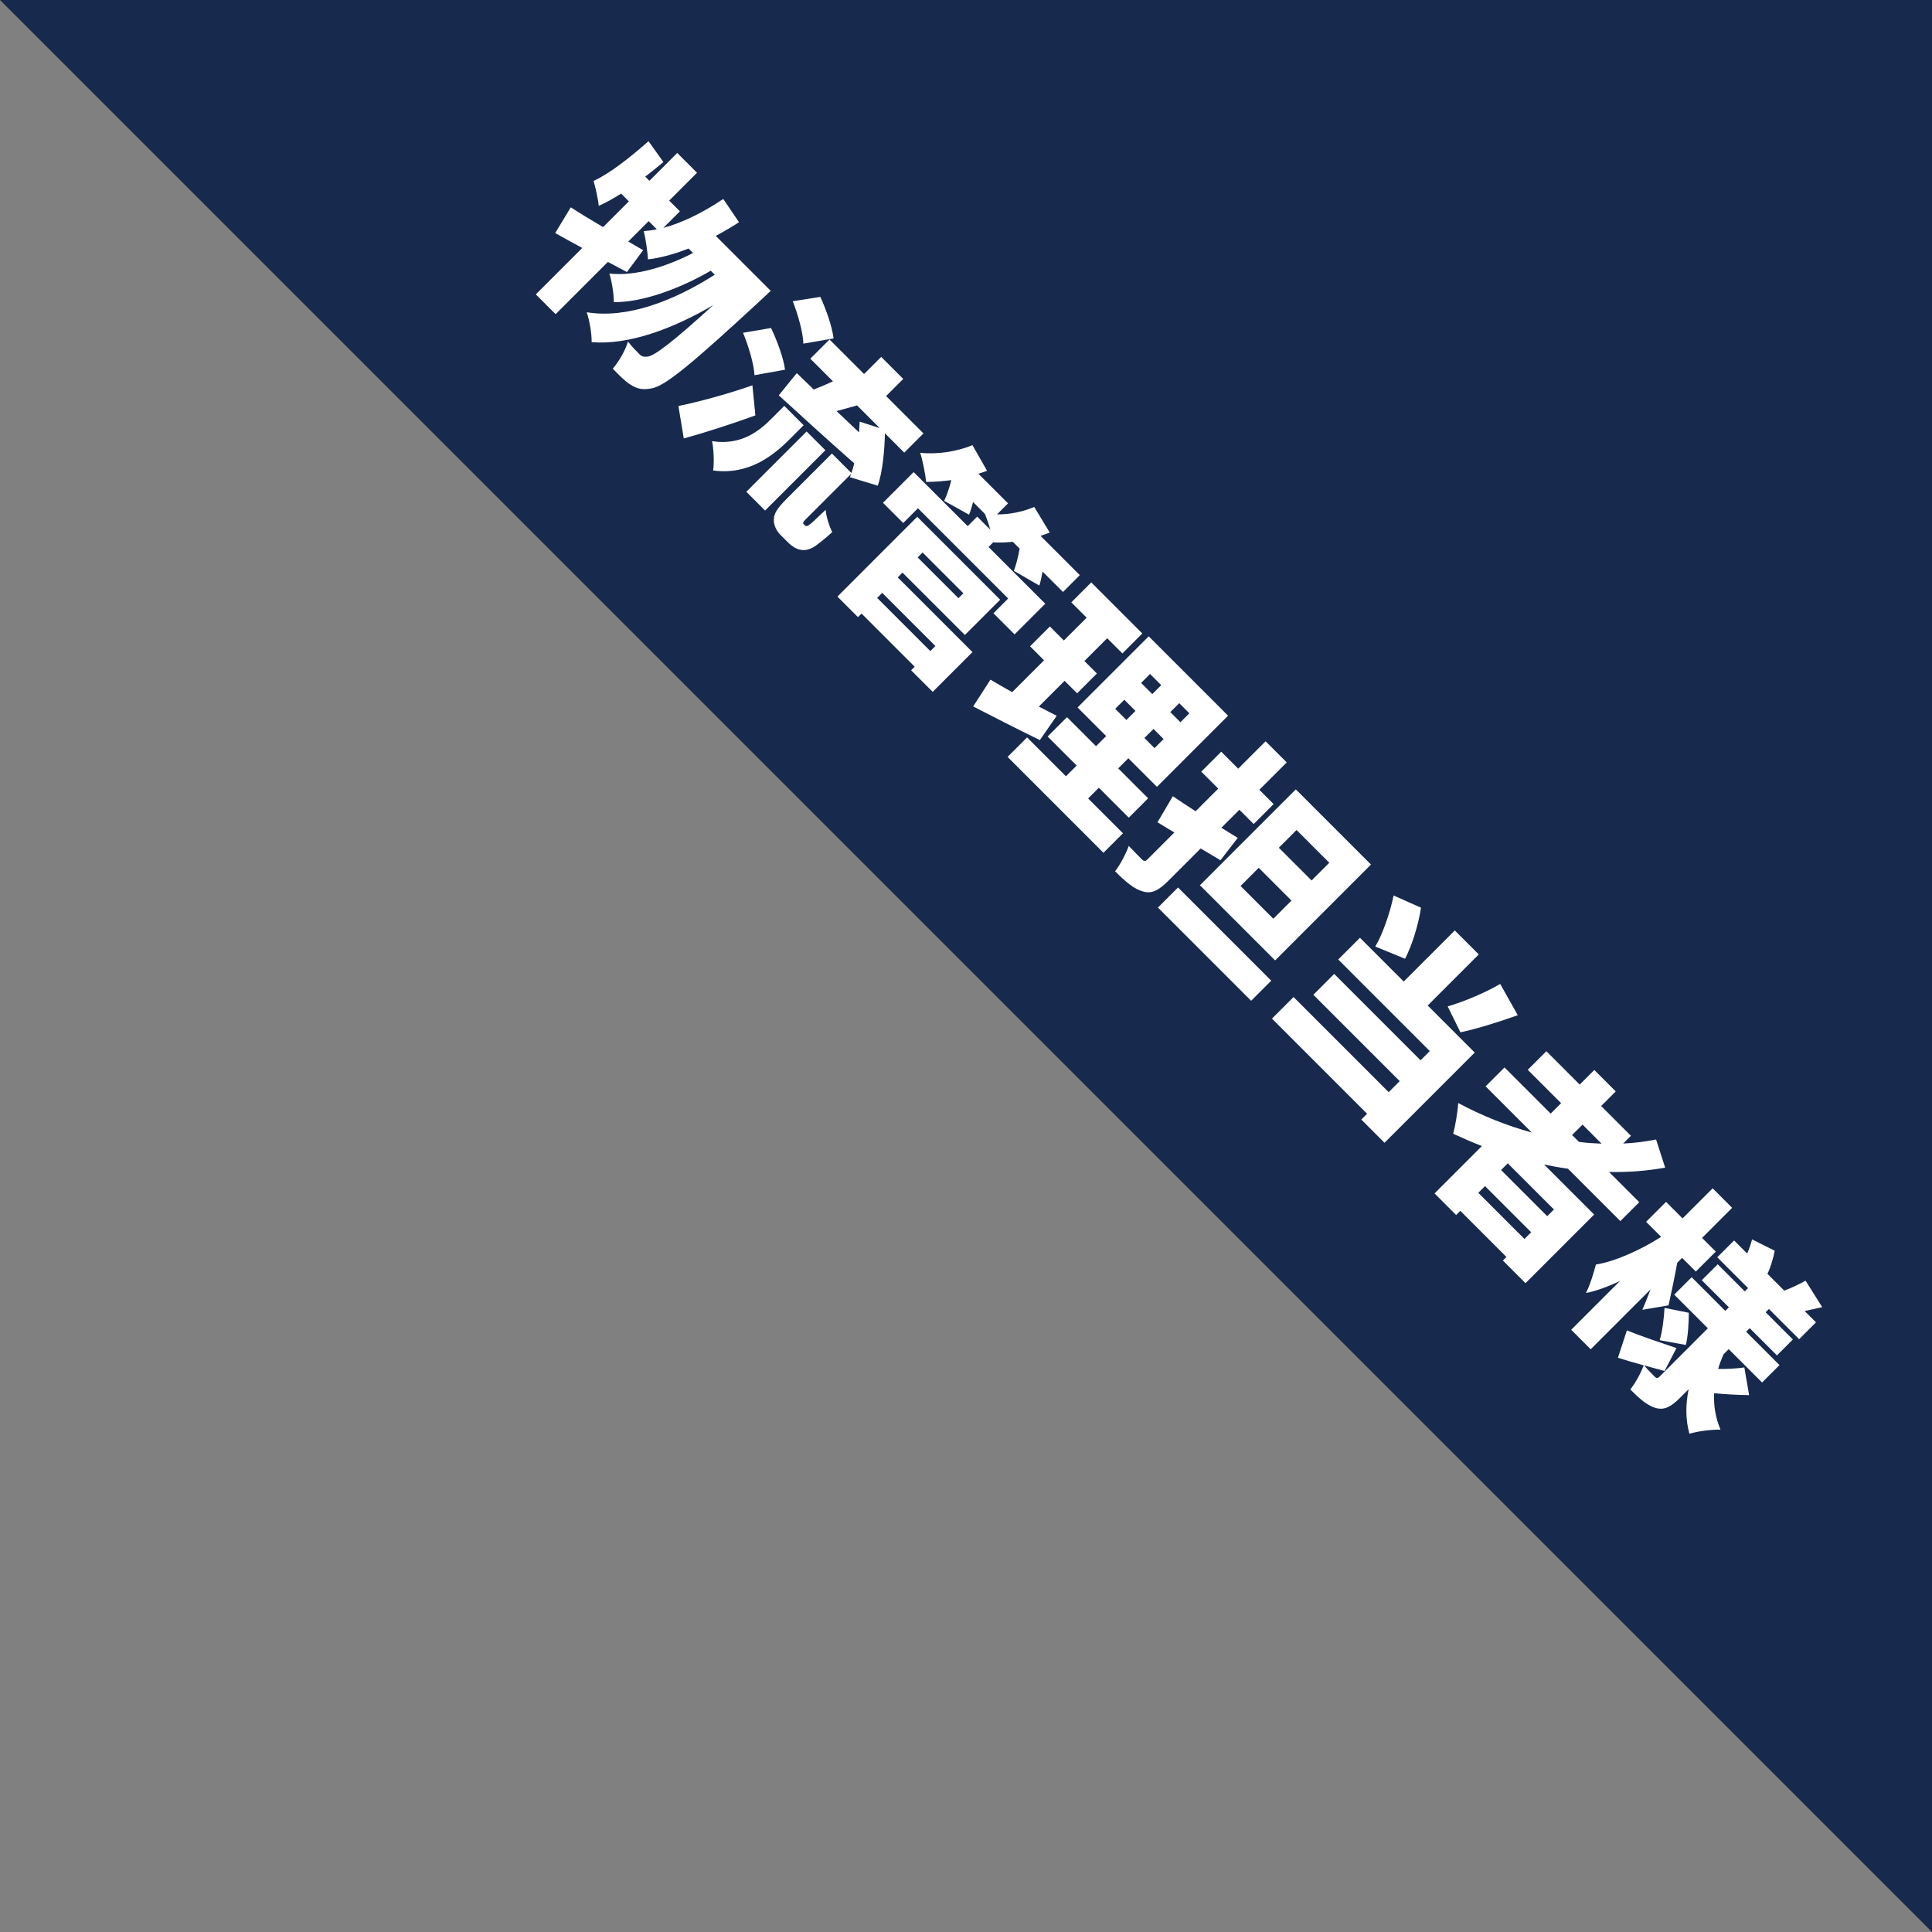 <?xml version="1.0" encoding="UTF-8"?>
<svg id="_レイヤー_2" data-name="レイヤー 2" xmlns="http://www.w3.org/2000/svg" width="220" height="220" viewBox="0 0 220 220">
  <rect x="0" y="0" width="220" height="220" fill="#808080" stroke="none"/>
  <g id="_背景" data-name="背景">
    <g>
      <polygon points="220 220 220 0 0 0 220 220" style="fill: #17294d;"/>
      <g>
        <path d="M87.766,33.113s-.797.763-1.102,1.035c-7.832,7.256-10.952,9.833-12.443,10.07-1.068.22-1.678.051-2.408-.407-.611-.373-1.306-1.068-2.034-1.831.644-.746,1.424-2.034,1.729-3.085.492.627,1,1.136,1.322,1.458.238.238.475.305.932.254.797-.118,2.832-1.645,7.461-5.866-4.527,2.661-9.596,4.578-13.852,4.221.018-.932-.22-2.39-.559-3.407,4.595.763,9.901-1.289,14.58-4.272l-.458-.458c-3.425,2.001-7.765,3.628-11.037,3.578,0-.915-.203-2.272-.508-3.256,2.882.339,6.442-.745,9.528-2.339l-.509-.508c-1.627.644-3.204,1.068-4.628,1.237-.017-.763-.271-2.407-.475-3.221.475-.034.984-.101,1.492-.203l-.932-.932-2.323,2.323,1.696.983-1.848,2.492c-.712-.373-1.441-.763-2.17-1.153l-5.951,5.951-2.255-2.254,5.29-5.29c-1.102-.593-2.154-1.17-3.085-1.695l1.779-2.932c1.001.66,2.272,1.424,3.68,2.254l2.933-2.933-.882-.882c-.915.577-1.763,1.051-2.543,1.391-.068-.678-.373-2.103-.594-2.832,1.814-.83,4.171-2.679,6.256-4.526l1.695,2.373c-.661.56-1.356,1.119-2.069,1.662l.475.475,3.17-3.17,2.254,2.254-3.17,3.171,1.221,1.221-1.882,1.882c2.221-.593,4.628-1.814,6.815-3.289l1.797,2.645c-.865.56-1.763,1.086-2.645,1.56l6.256,6.255Z" style="fill: #fff;"/>
        <path d="M86.018,47.302c-2.662.966-5.476,1.882-8.155,2.628l-.611-3.696c2.136-.441,5.442-1.305,8.426-2.357l.339,3.424ZM89.307,46.217l2.204,2.205-1.593,1.593c-1.899,1.899-4.679,4.102-8.714,3.56.135-.848.067-2.441-.119-3.34,3.255.509,5.306-1.102,6.713-2.509l1.509-1.509ZM85.916,42.725c-.051-1.204-.678-3.323-1.305-4.832l3.187-.542c.678,1.39,1.441,3.475,1.594,4.747l-3.476.627ZM91.85,49.134l2.136,2.136-6.866,6.866-2.136-2.136,6.867-6.866ZM91.663,59.831c.051.051.119.085.204.068.084.017.22-.084.525-.322.288-.254.882-.814,1.627-1.526.051.729.39,1.814.746,2.543-.797.729-1.763,1.526-2.255,1.78-.525.254-.983.339-1.458.203-.424-.084-.933-.423-1.254-.745l-.916-.916c-.44-.44-.796-1.102-.762-1.746.017-.661.288-1.204,1.509-2.424l5.103-5.103,2.221,2.221c.119-.322.22-.695.322-1.102-3.103-2.729-6.273-5.629-8.596-7.748l2.051-2.526,1.932,1.865c.712-.272,1.475-.594,2.187-.932l-2.577-2.577,2.188-2.187,3.933,3.933,1.95-1.95,2.509,2.509-1.95,1.95,4.256,4.255-2.188,2.188-2.204-2.204c-.033,2.035-.288,4.493-.814,5.968l-3.17-.967c.05-.119.101-.238.153-.39l-5.052,5.052c-.238.238-.373.373-.407.475-.034.068-.017.153.034.203l.153.153ZM91.478,39.131c-.018-1.204-.611-3.324-1.204-4.832l3.136-.492c.662,1.407,1.373,3.476,1.509,4.73l-3.441.594ZM97.817,49.235c.034-.407.051-.831.068-1.221l2.289.73-2.577-2.577c-.796.22-1.593.441-2.339.644l2.56,2.425Z" style="fill: #fff;"/>
        <path d="M102.225,65.746l8.51,8.51-4.526,4.527-2.458-2.458.407-.407-6.052-6.052-.407.407-2.339-2.339,9.087-9.088,9.443,9.443-4.018,4.018-7.104-7.103-.542.543ZM100.461,67.51l-.577.576,6.053,6.053.576-.577-6.052-6.052ZM121.043,67.408l-2.323-2.323c-.119.594-.22,1.17-.373,1.594l-2.9-1.679c.238-.577.492-1.611.661-2.526l-.78-.78c-.797.085-1.526.102-2.204.068v-.034l-.559.559,6.459,6.459-3.492,3.492-2.407-2.408,1.678-1.678-10.274-10.274-1.678,1.678-2.306-2.305,3.492-3.492,6.154,6.153,1.085-1.085,1.492,1.492c-.187-.661-.424-1.339-.627-1.814l-1.339-1.339c-.137.542-.289,1.068-.458,1.441l-2.831-1.576c.271-.543.593-1.475.814-2.34l-.017-.017c-1.017.136-2.001.204-2.848.203-.085-.865-.407-2.475-.678-3.323,1.848.22,4.154-.118,5.951-.864l1.661,2.916c-.322.119-.644.238-.983.339l3.374,3.373-1.254,1.254c1.441.018,2.984-.305,4.238-.847l1.763,2.916c-.339.136-.695.255-1.051.373l4.476,4.476-1.915,1.916ZM105.055,62.915l-.559.559,4.645,4.645.559-.559-4.645-4.645Z" style="fill: #fff;"/>
        <path d="M118.413,84.275c-2.577-1.254-5.358-2.679-7.595-3.831l1.967-3.052c.695.424,1.542.898,2.475,1.424l3.628-3.628-1.593-1.594,2.255-2.255,1.594,1.593,2.594-2.594-1.746-1.746,2.271-2.272,5.815,5.815-2.271,2.271-1.73-1.73-2.594,2.594,1.424,1.424-2.255,2.255-1.424-1.424-2.933,2.933c.678.339,1.356.712,2.034,1.051l-1.915,2.764ZM127.873,94.888l-2.221,2.221-10.918-10.918,2.221-2.221,4.425,4.425,1.221-1.221-3.306-3.306,2.204-2.204,3.306,3.306,1.153-1.153-3.255-3.255,8.104-8.103,9.036,9.036-8.103,8.103-3.255-3.255-1.153,1.153,3.408,3.408-2.204,2.204-3.407-3.408-1.221,1.221,3.967,3.967ZM126.992,80.714l1.272,1.272,1.034-1.034-1.272-1.272-1.034,1.034ZM129.941,77.765l1.272,1.272,1.017-1.017-1.272-1.272-1.017,1.017ZM132.502,84.157l-1.153-1.153-1.034,1.034,1.153,1.153,1.034-1.034ZM135.435,81.224l-1.153-1.153-1.017,1.017,1.153,1.153,1.017-1.017Z" style="fill: #fff;"/>
        <path d="M138.977,97.955c-.746-.44-1.492-.881-2.255-1.339l-3.662,3.662c-1.119,1.119-1.899,1.526-2.899,1.238-1.017-.272-1.967-1.086-3.187-2.306.559-.695,1.237-1.984,1.56-2.882.577.61,1.272,1.305,1.492,1.526.237.238.407.238.644,0l3.052-3.052-1.916-1.17,1.747-2.966c.746.508,1.627,1.085,2.594,1.712l2.577-2.577-1.933-1.932,2.271-2.272,1.933,1.933,3.12-3.12,2.407,2.407-3.12,3.12,1.628,1.628-2.272,2.271-1.628-1.628-2.051,2.051,1.865,1.153-1.966,2.543ZM144.758,111.671l-2.289,2.289-10.613-10.613,2.289-2.289,10.613,10.613ZM145.199,109.365l-8.561-8.561,10.918-10.918,8.562,8.562-10.918,10.918ZM147.064,102.549l-3.73-3.73-2.068,2.068,3.729,3.73,2.069-2.069ZM151.369,98.244l-3.73-3.73-2.017,2.017,3.73,3.729,2.017-2.017Z" style="fill: #fff;"/>
        <path d="M162.575,114.5l5.357,5.357-10.274,10.274-2.645-2.645.661-.661-10.833-10.834,2.458-2.458,10.833,10.833,1.255-1.255-9.833-9.833,2.374-2.373,9.833,9.833,1.051-1.051-10.426-10.427,2.475-2.475,4.985,4.984,5.815-5.815,2.729,2.729-5.815,5.815ZM156.606,107.787c.814-1.357,1.679-3.815,2.086-5.816l3.12,1.39c-.305,2.035-1.068,4.391-1.814,5.815l-3.391-1.389ZM172.831,115.602c-2.322.831-4.763,1.577-6.527,1.95l-1.457-2.95c1.814-.526,4.255-1.543,5.984-2.56l2,3.56Z" style="fill: #fff;"/>
        <path d="M178.543,133.08c-.899-.119-1.814-.288-2.713-.475l5.697,5.697-7.816,7.816-2.577-2.577.407-.407-5.255-5.255-.475.475-2.458-2.458,5.391-5.392c-1.102-.424-2.204-.915-3.272-1.407.238-.814.526-2.56.577-3.493,2.696,1.441,5.527,2.577,8.376,3.357l-5.256-5.256,2.153-2.153,5.256,5.255,1.187-1.187-3.798-3.798,2.119-2.119,3.798,3.798,1.661-1.662,2.442,2.442-1.662,1.662,3.39,3.39-.881.882c1.272-.051,2.526-.22,3.747-.458l1.034,3.204c-2.102.373-4.238.542-6.391.492l3.442,3.442-2.153,2.153-5.968-5.968ZM173.593,141.082l.763-.763-5.255-5.255-.763.763,5.255,5.255ZM176.949,137.725l-5.255-5.255-.763.763,5.255,5.255.763-.763ZM179.018,129.248l.779.78c.864.119,1.729.17,2.577.203l-2.17-2.17-1.186,1.186Z" style="fill: #fff;"/>
        <path d="M187.018,149.15c.271-.61.593-1.441.933-2.323l-6.816,6.816-2.22-2.221,5.544-5.544c-1.39.644-2.696,1.135-3.866,1.356.458-.864.898-2.323,1.136-3.238,2.221-.356,5.154-1.695,7.426-3.154l-1.712-1.712,2.272-2.272,1.882,1.882,3.424-3.424,2.221,2.221-3.425,3.425,1.56,1.56-2.272,2.272-1.56-1.56-.559.559c-.17,1.085-.831,4.154-.983,4.849l-2.984.508ZM199.174,158.865c-1.373-.017-2.847-.102-3.984-.22-.068,1.391.153,2.797.729,4.154-.949-.034-2.577.169-3.543.458-.458-1.645-.441-3.357-.085-5.07l-.966.967c-1.035,1.034-1.78,1.441-2.747,1.187-.983-.271-1.848-1.034-2.933-2.119.56-.695,1.221-1.898,1.526-2.747-1.035-.288-2.034-.576-2.933-.865l1.017-3.119c1.391.576,3.543,1.306,5.646,2.017l-1.356,2.611c-.746-.204-1.543-.424-2.34-.644.441.508,1.034,1.102,1.22,1.289.204.203.356.186.543-0l5.51-5.51-3.831-3.831,1.984-1.984,3.831,3.832.407-.407-3.085-3.085,1.814-1.814,3.085,3.085.373-.373-3.509-3.509,1.916-1.916,1.492,1.492c.22-.525.424-1.102.559-1.611l2.576,1.29c-.169.881-.492,1.949-.83,2.627l1.916,1.916c.814-.305,1.779-.763,2.424-1.135l1.898,3.017c-.729.153-1.39.305-2.0.441l1.289,1.289-1.916,1.916-3.442-3.442-.374.373,3.102,3.103-1.813,1.813-3.102-3.102-.407.407,3.798,3.798-1.984,1.983-3.798-3.798-.593.594c-.237.542-.458,1.101-.611,1.661 1.0.017,2.153-.051,2.984-.17l.542,3.153ZM188.985,152.609c.288-.865.492-2.458.559-3.679l2.764.559c-0,1.187-.102,2.747-.339,3.663l-2.984-.543Z" style="fill: #fff;"/>
      </g>
    </g>
  </g>
</svg>